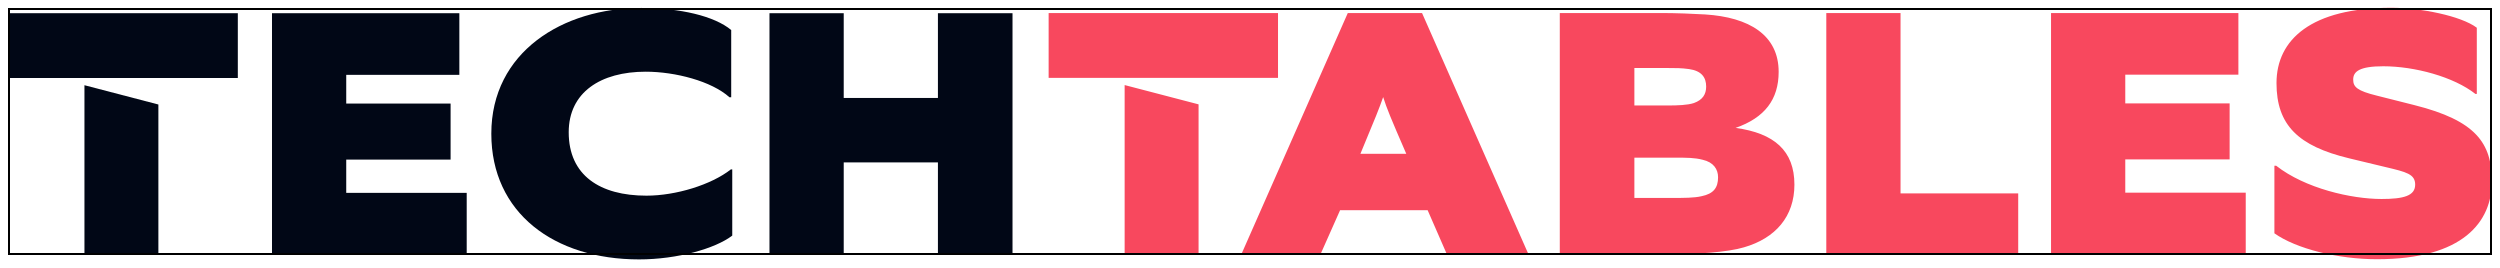 <svg width="1285" height="138" viewBox="0 0 1285 138" fill="none" xmlns="http://www.w3.org/2000/svg">
<g filter="url(#filter0_d)">
<path d="M239.885 126.812V95.132H177.965V78.032H231.605V49.232H177.965V34.472H236.105V2.792H139.805V126.812H239.885Z" fill="#010716"/>
<path d="M376.378 117.092V83.072H375.658C365.578 90.992 347.398 96.572 332.278 96.572C308.338 96.572 292.318 86.132 292.318 63.992C292.318 43.472 308.698 32.852 331.918 32.852C347.038 32.852 365.758 37.712 374.938 45.992H375.838V11.432C367.198 4.232 349.558 0.092 329.578 0.092C289.258 0.092 252.538 22.772 252.538 64.712C252.538 105.392 284.758 129.332 328.498 129.332C348.118 129.332 367.738 123.752 376.378 117.092Z" fill="#010716"/>
<path d="M433.672 126.812V79.472H482.092V126.812H520.432V2.792H482.092V46.352H433.672V2.792H395.512V126.812H433.672Z" fill="#010716"/>
<path fill-rule="evenodd" clip-rule="evenodd" d="M81.74 36.093H122.24V2.792H4.34V36.093H43.4H81.74ZM43.406 126.799H81.406V49.717L43.406 39.799V126.799Z" fill="#010716"/>
<path fill-rule="evenodd" clip-rule="evenodd" d="M1221.78 129.24C1201.62 129.24 1180.2 123.84 1169.04 115.92V81.18H1169.94C1184.88 92.88 1208.64 98.28 1224.12 98.28C1235.46 98.28 1241.4 96.66 1241.4 90.9C1241.4 85.5 1236.9 84.42 1226.28 81.9L1207.56 77.4C1181.28 71.1 1170.12 60.3 1170.12 38.7C1170.12 16.38 1187.94 0 1229.16 0C1244.1 0 1264.98 4.14 1273.08 10.26V44.28H1272.36C1261.2 35.46 1241.04 30.06 1225.02 30.06C1212.78 30.06 1209.54 32.76 1209.54 36.9C1209.54 40.68 1211.52 42.66 1221.78 45.18L1241.04 50.04C1272.54 57.96 1280.82 69.48 1280.82 89.28C1280.82 109.98 1266.06 129.24 1221.78 129.24ZM678.726 126.72L688.806 104.04H733.806L743.706 126.72H785.646L730.926 2.7H692.766L638.046 126.72H678.726ZM699.246 75.06C707.346 55.62 708.786 52.02 710.946 45.9C712.926 52.02 714.546 55.98 722.826 75.06H699.246ZM801.729 126.72H856.629C871.929 126.72 888.129 125.64 896.409 123.12C912.609 118.44 922.329 107.28 922.329 90.9C922.329 73.44 911.889 64.44 892.089 61.74C907.029 56.52 914.229 47.16 914.229 32.94C914.229 14.04 899.109 4.86 876.429 3.42C870.669 3.06 860.949 2.7 854.109 2.7H801.729V126.72ZM840.069 97.74V77.04H860.949C867.069 77.04 871.029 77.04 875.169 78.12C880.749 79.38 883.089 82.98 883.089 87.12C883.089 92.52 880.749 95.58 874.629 96.84C870.849 97.74 865.629 97.74 859.329 97.74H840.069ZM840.069 50.22V30.96H856.989C861.489 30.96 864.189 30.96 868.149 31.5C874.629 32.4 876.969 35.82 876.969 40.5C876.969 44.46 875.169 47.34 870.669 48.96C867.429 50.04 862.389 50.22 856.989 50.22H840.069ZM1037.36 95.4V126.72H938.717V2.7H976.877V95.4H1037.36ZM1154.31 126.72V95.04H1092.39V77.94H1146.03V49.14H1092.39V34.38H1150.53V2.7H1054.23V126.72H1154.31ZM656.9 36.013H616.4H578.06H539V2.713H656.9V36.013ZM616.065 126.72H578.065V39.72L616.065 49.638V126.72Z" fill="#F8485E"/>
<rect x="4.5" y="0.5" width="1276" height="126" stroke="black" shape-rendering="crispEdges"/>
</g>
<defs>
<filter id="filter0_d" x="0" y="0" width="1285" height="137.332" filterUnits="userSpaceOnUse" color-interpolation-filters="sRGB">
<feFlood flood-opacity="0" result="BackgroundImageFix"/>
<feColorMatrix in="SourceAlpha" type="matrix" values="0 0 0 0 0 0 0 0 0 0 0 0 0 0 0 0 0 0 127 0" result="hardAlpha"/>
<feOffset dy="4"/>
<feGaussianBlur stdDeviation="2"/>
<feComposite in2="hardAlpha" operator="out"/>
<feColorMatrix type="matrix" values="0 0 0 0 0 0 0 0 0 0 0 0 0 0 0 0 0 0 0.25 0"/>
<feBlend mode="normal" in2="BackgroundImageFix" result="effect1_dropShadow"/>
<feBlend mode="normal" in="SourceGraphic" in2="effect1_dropShadow" result="shape"/>
</filter>
</defs>
</svg>
